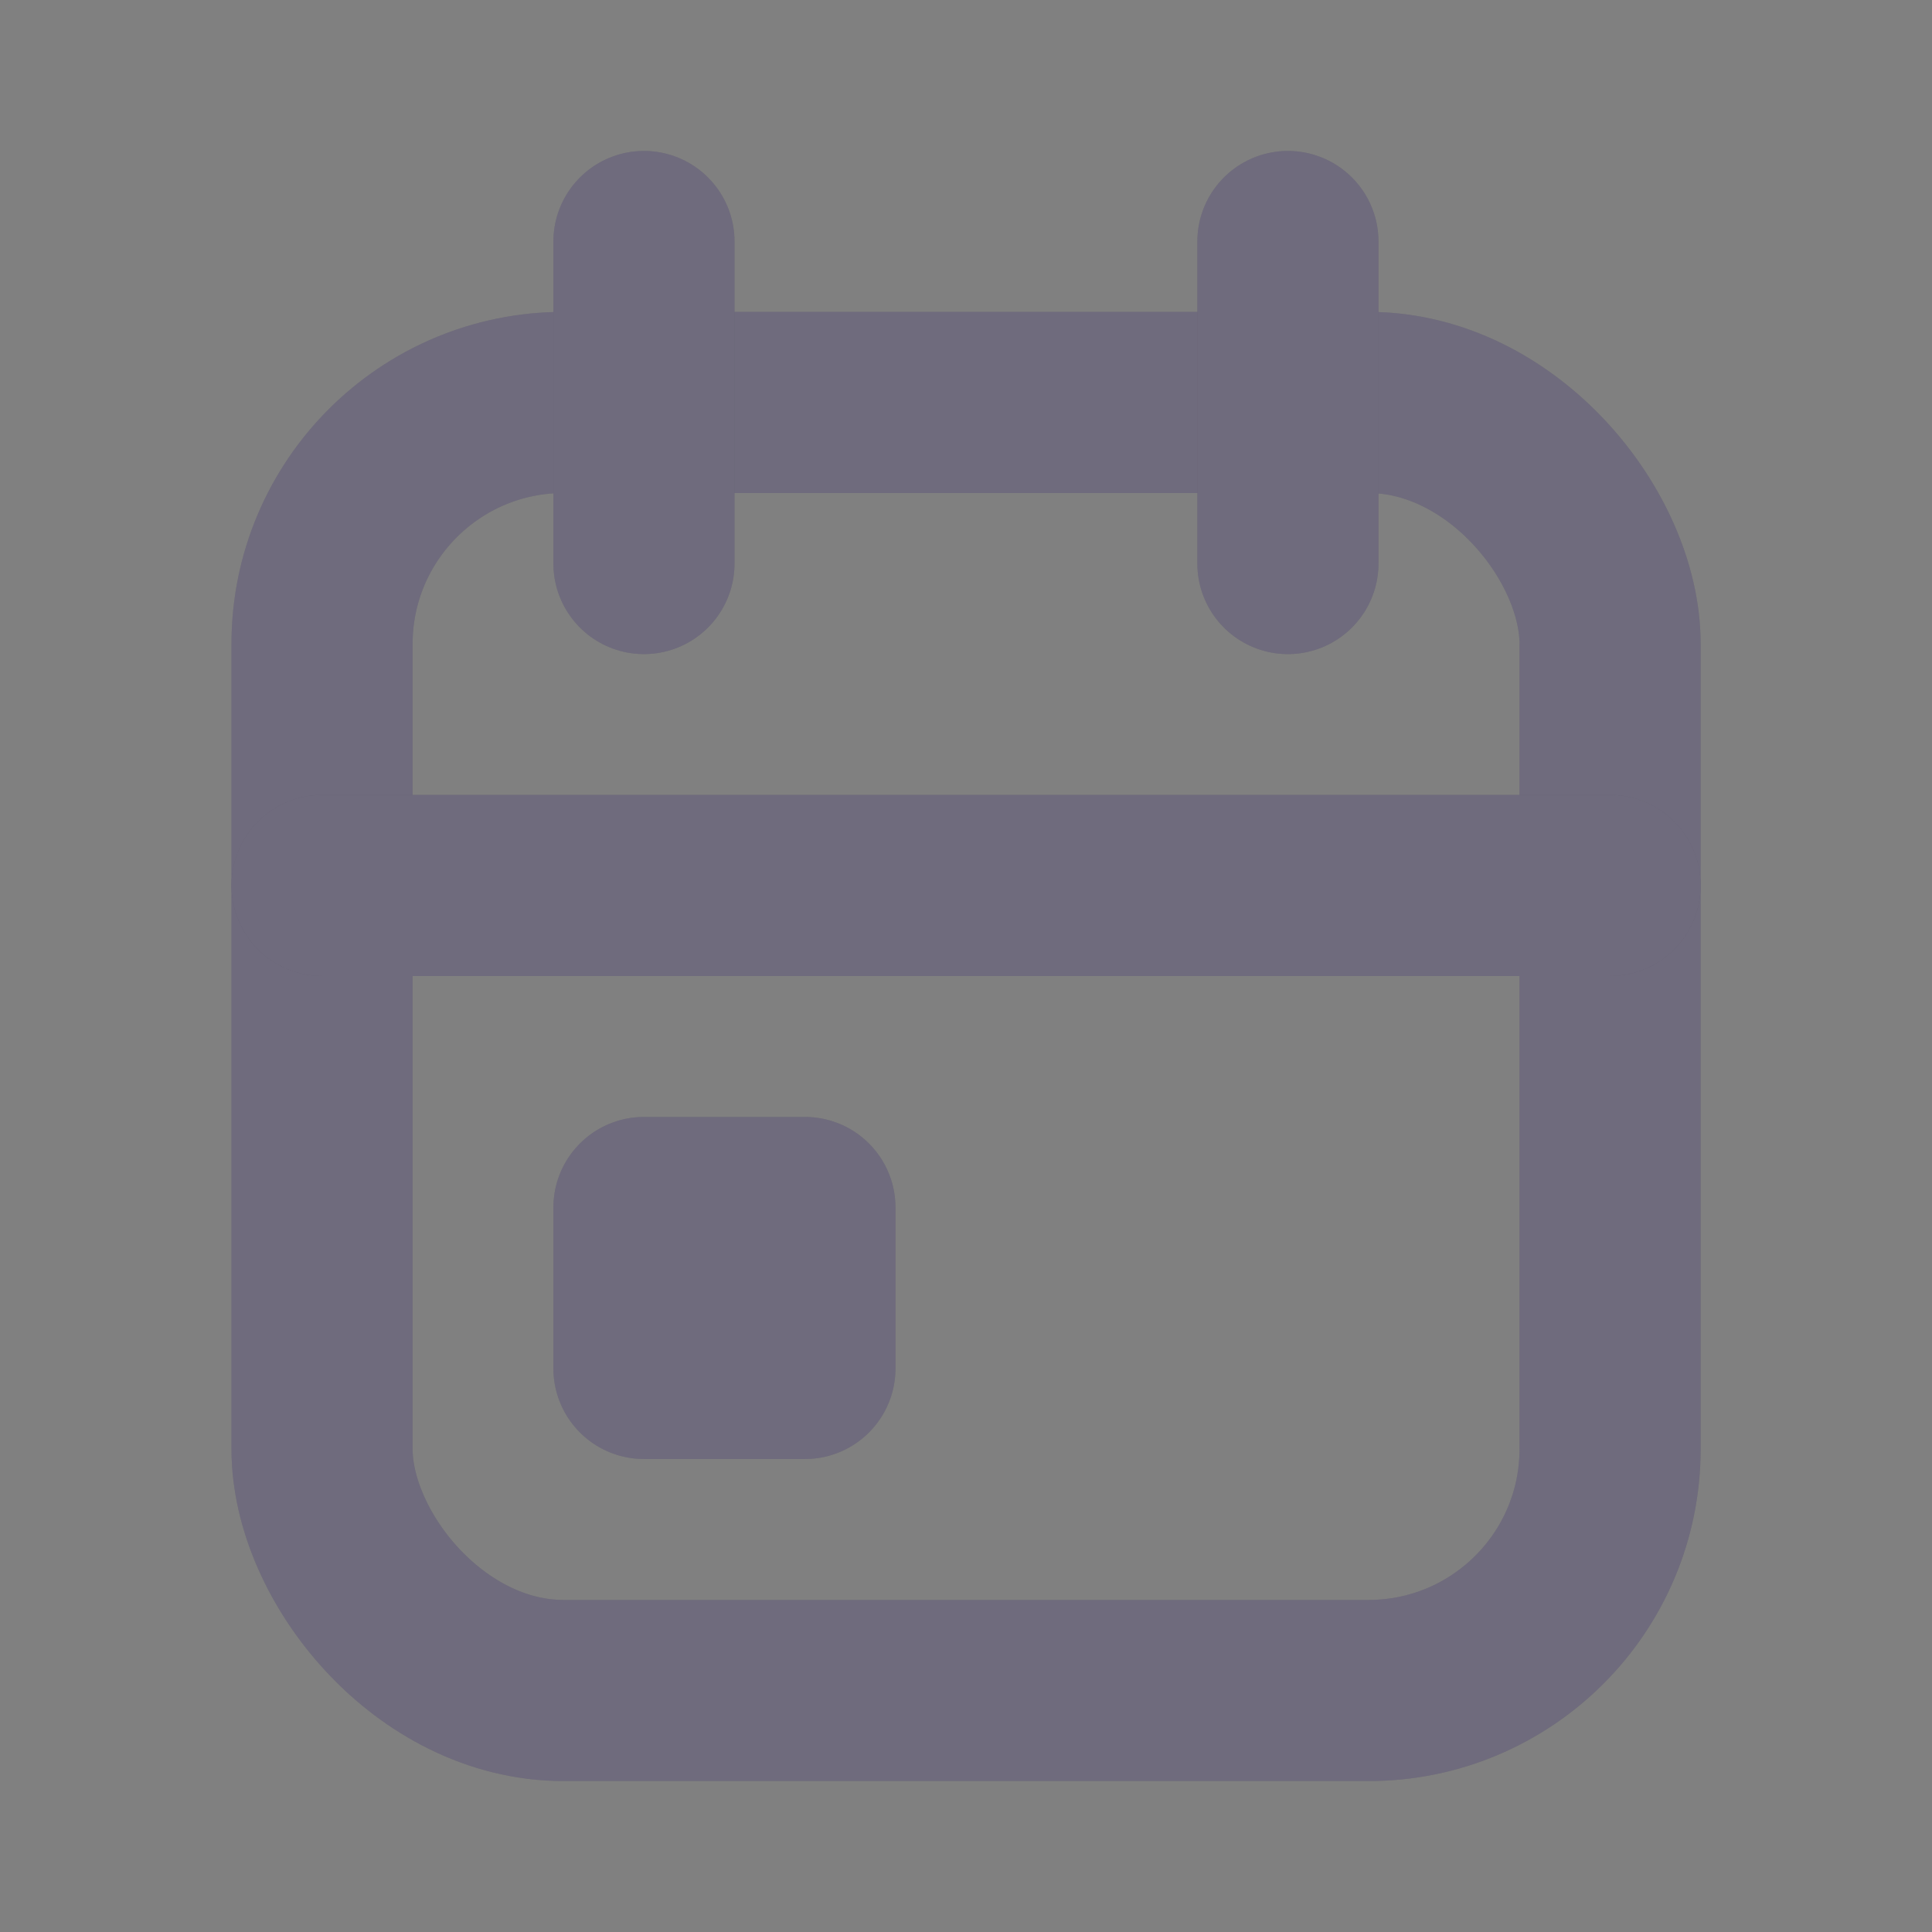 <svg xmlns="http://www.w3.org/2000/svg" width="16" height="16" viewBox="0 0 16 16" fill="none">
  <rect x="0" y="0" width="16" height="16" fill="#808080" stroke="none"/>
  <rect x="2.667" y="3.333" width="10.667" height="10.667" rx="2" stroke="#4B465C" stroke-width="1.5" stroke-linecap="round" stroke-linejoin="round"/>
  <rect x="2.667" y="3.333" width="10.667" height="10.667" rx="2" stroke="white" stroke-opacity="0.2" stroke-width="1.5" stroke-linecap="round" stroke-linejoin="round"/>
  <path d="M10.666 2V4.667" stroke="#4B465C" stroke-width="1.5" stroke-linecap="round" stroke-linejoin="round"/>
  <path d="M10.666 2V4.667" stroke="white" stroke-opacity="0.2" stroke-width="1.5" stroke-linecap="round" stroke-linejoin="round"/>
  <path d="M5.333 2V4.667" stroke="#4B465C" stroke-width="1.5" stroke-linecap="round" stroke-linejoin="round"/>
  <path d="M5.333 2V4.667" stroke="white" stroke-opacity="0.2" stroke-width="1.5" stroke-linecap="round" stroke-linejoin="round"/>
  <path d="M2.667 7.333H13.334" stroke="#4B465C" stroke-width="1.5" stroke-linecap="round" stroke-linejoin="round"/>
  <path d="M2.667 7.333H13.334" stroke="white" stroke-opacity="0.2" stroke-width="1.5" stroke-linecap="round" stroke-linejoin="round"/>
  <rect x="5.333" y="10" width="1.333" height="1.333" stroke="#4B465C" stroke-width="1.5" stroke-linecap="round" stroke-linejoin="round"/>
  <rect x="5.333" y="10" width="1.333" height="1.333" stroke="white" stroke-opacity="0.2" stroke-width="1.5" stroke-linecap="round" stroke-linejoin="round"/>
</svg>